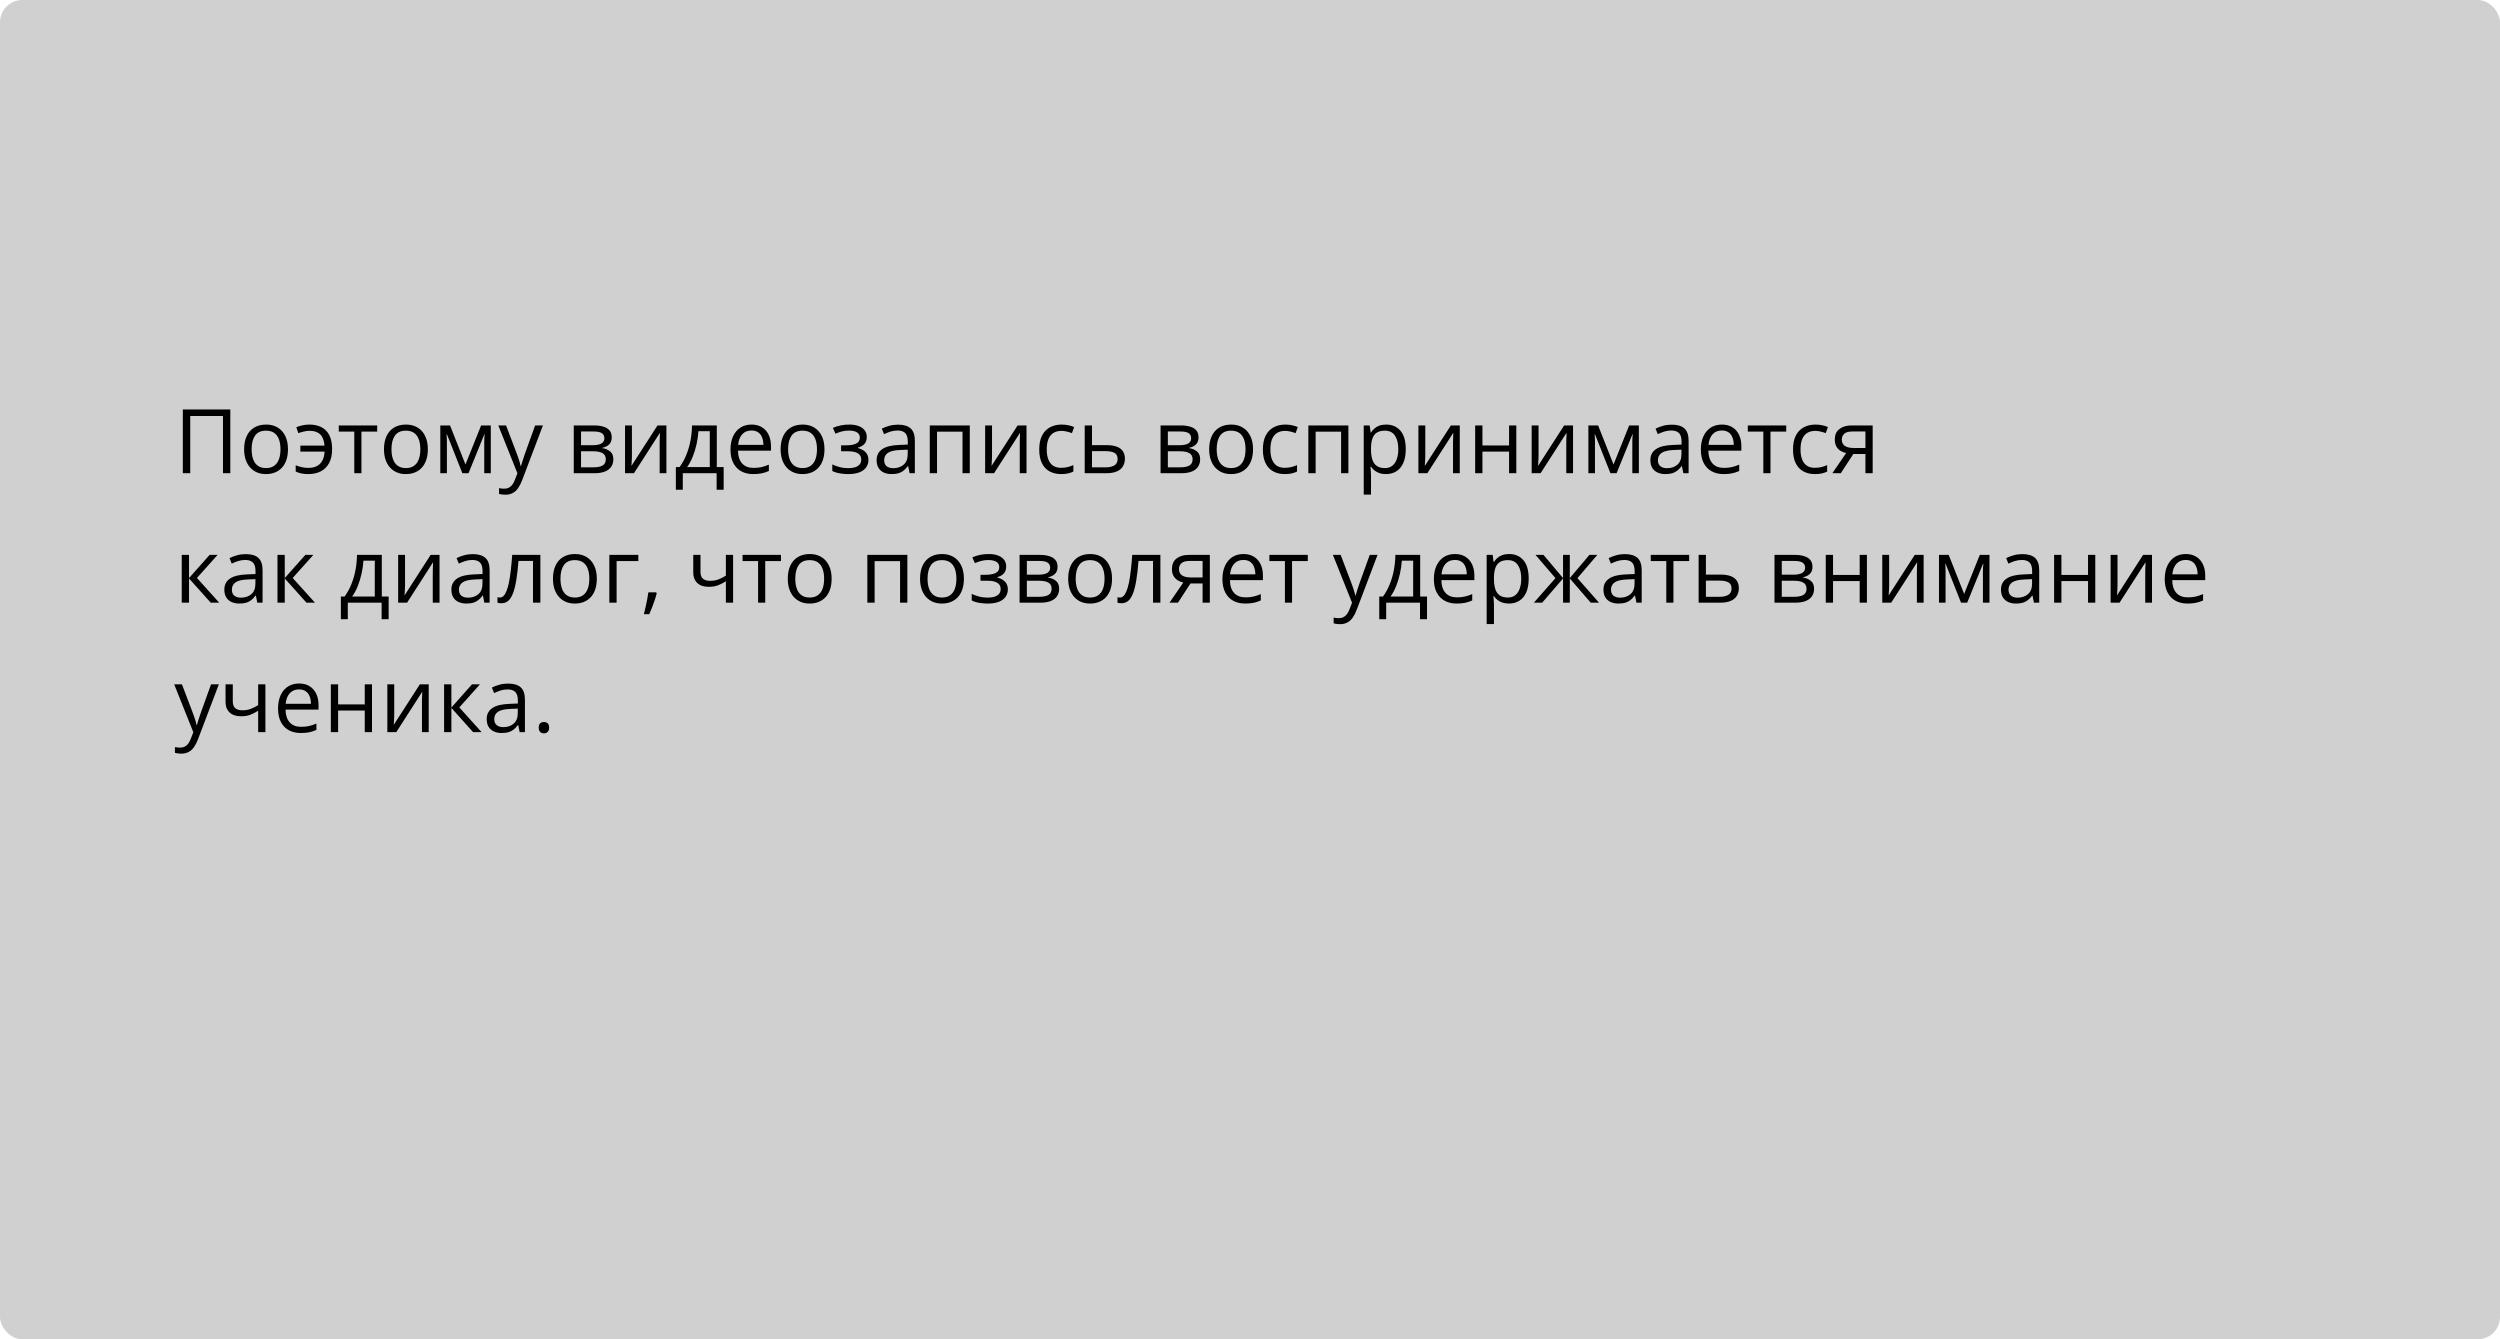 <?xml version="1.0" encoding="UTF-8"?> <svg xmlns="http://www.w3.org/2000/svg" width="560" height="300" viewBox="0 0 560 300" fill="none"><rect width="560" height="300" rx="5" fill="#D0D0D0"></rect><path d="M40.953 106V91.723H51.588V106H49.947V93.188H42.613V106H40.953ZM64.508 100.629C64.508 101.508 64.394 102.292 64.166 102.982C63.938 103.673 63.609 104.255 63.18 104.73C62.75 105.206 62.229 105.57 61.617 105.824C61.012 106.072 60.325 106.195 59.557 106.195C58.84 106.195 58.183 106.072 57.584 105.824C56.992 105.57 56.477 105.206 56.041 104.73C55.611 104.255 55.276 103.673 55.035 102.982C54.801 102.292 54.684 101.508 54.684 100.629C54.684 99.457 54.882 98.461 55.279 97.641C55.676 96.814 56.243 96.186 56.978 95.756C57.721 95.32 58.603 95.102 59.625 95.102C60.602 95.102 61.454 95.32 62.184 95.756C62.919 96.192 63.489 96.824 63.893 97.65C64.303 98.471 64.508 99.463 64.508 100.629ZM56.363 100.629C56.363 101.488 56.477 102.234 56.705 102.865C56.933 103.497 57.285 103.985 57.76 104.33C58.235 104.675 58.847 104.848 59.596 104.848C60.338 104.848 60.947 104.675 61.422 104.33C61.904 103.985 62.258 103.497 62.486 102.865C62.714 102.234 62.828 101.488 62.828 100.629C62.828 99.776 62.714 99.04 62.486 98.422C62.258 97.797 61.907 97.315 61.432 96.977C60.956 96.638 60.341 96.469 59.586 96.469C58.473 96.469 57.656 96.837 57.135 97.572C56.62 98.308 56.363 99.327 56.363 100.629ZM69.059 106.195C68.453 106.195 67.926 106.146 67.477 106.049C67.034 105.951 66.62 105.811 66.236 105.629V104.213C66.64 104.376 67.073 104.516 67.535 104.633C67.997 104.75 68.515 104.809 69.088 104.809C69.817 104.809 70.442 104.675 70.963 104.408C71.49 104.141 71.9 103.738 72.193 103.197C72.493 102.65 72.665 101.97 72.711 101.156H67.281V99.818H72.691C72.607 98.692 72.291 97.859 71.744 97.318C71.197 96.772 70.39 96.498 69.322 96.498C68.938 96.498 68.515 96.553 68.053 96.664C67.597 96.768 67.187 96.889 66.822 97.025L66.373 95.697C66.751 95.528 67.2 95.388 67.721 95.277C68.248 95.16 68.779 95.102 69.312 95.102C70.322 95.102 71.207 95.29 71.969 95.668C72.731 96.046 73.323 96.641 73.746 97.455C74.176 98.262 74.391 99.32 74.391 100.629C74.391 101.872 74.166 102.908 73.717 103.734C73.268 104.561 72.643 105.18 71.842 105.59C71.047 105.993 70.12 106.195 69.059 106.195ZM84.488 96.674H80.963V106H79.361V96.674H75.885V95.297H84.488V96.674ZM95.836 100.629C95.836 101.508 95.722 102.292 95.494 102.982C95.266 103.673 94.938 104.255 94.508 104.73C94.078 105.206 93.557 105.57 92.945 105.824C92.34 106.072 91.653 106.195 90.885 106.195C90.169 106.195 89.511 106.072 88.912 105.824C88.32 105.57 87.805 105.206 87.369 104.73C86.939 104.255 86.604 103.673 86.363 102.982C86.129 102.292 86.012 101.508 86.012 100.629C86.012 99.457 86.21 98.461 86.607 97.641C87.005 96.814 87.571 96.186 88.307 95.756C89.049 95.32 89.931 95.102 90.953 95.102C91.93 95.102 92.783 95.32 93.512 95.756C94.247 96.192 94.817 96.824 95.221 97.65C95.631 98.471 95.836 99.463 95.836 100.629ZM87.691 100.629C87.691 101.488 87.805 102.234 88.033 102.865C88.261 103.497 88.613 103.985 89.088 104.33C89.563 104.675 90.175 104.848 90.924 104.848C91.666 104.848 92.275 104.675 92.75 104.33C93.232 103.985 93.587 103.497 93.814 102.865C94.042 102.234 94.156 101.488 94.156 100.629C94.156 99.776 94.042 99.04 93.814 98.422C93.587 97.797 93.235 97.315 92.76 96.977C92.284 96.638 91.669 96.469 90.914 96.469C89.801 96.469 88.984 96.837 88.463 97.572C87.949 98.308 87.691 99.327 87.691 100.629ZM109.938 95.297V106H108.473V99.027C108.473 98.741 108.479 98.451 108.492 98.158C108.512 97.859 108.535 97.559 108.561 97.26H108.502L104.947 106H103.57L100.104 97.26H100.045C100.064 97.559 100.077 97.859 100.084 98.158C100.097 98.451 100.104 98.76 100.104 99.086V106H98.629V95.297H100.807L104.264 104.047L107.77 95.297H109.938ZM111.617 95.297H113.355L115.719 101.508C115.855 101.872 115.982 102.224 116.1 102.562C116.217 102.895 116.321 103.214 116.412 103.52C116.503 103.826 116.575 104.122 116.627 104.408H116.695C116.786 104.083 116.917 103.656 117.086 103.129C117.255 102.595 117.438 102.051 117.633 101.498L119.869 95.297H121.617L116.959 107.572C116.712 108.23 116.422 108.803 116.09 109.291C115.764 109.779 115.367 110.154 114.898 110.414C114.43 110.681 113.863 110.814 113.199 110.814C112.893 110.814 112.623 110.795 112.389 110.756C112.154 110.723 111.952 110.684 111.783 110.639V109.34C111.926 109.372 112.099 109.402 112.301 109.428C112.509 109.454 112.724 109.467 112.945 109.467C113.349 109.467 113.697 109.389 113.99 109.232C114.29 109.083 114.547 108.861 114.762 108.568C114.977 108.275 115.162 107.927 115.318 107.523L115.904 106.02L111.617 95.297ZM137.027 97.982C137.027 98.653 136.832 99.177 136.441 99.555C136.051 99.926 135.546 100.176 134.928 100.307V100.385C135.598 100.476 136.174 100.717 136.656 101.107C137.145 101.492 137.389 102.081 137.389 102.875C137.389 103.487 137.242 104.027 136.949 104.496C136.656 104.965 136.197 105.333 135.572 105.6C134.947 105.867 134.133 106 133.131 106H128.521V95.297H133.092C133.86 95.297 134.537 95.385 135.123 95.561C135.715 95.73 136.181 96.01 136.52 96.4C136.858 96.791 137.027 97.318 137.027 97.982ZM135.699 102.875C135.699 102.243 135.458 101.788 134.977 101.508C134.501 101.228 133.808 101.088 132.896 101.088H130.152V104.682H132.936C133.834 104.682 134.518 104.545 134.986 104.271C135.462 103.992 135.699 103.526 135.699 102.875ZM135.377 98.168C135.377 97.66 135.191 97.283 134.82 97.035C134.449 96.781 133.84 96.654 132.994 96.654H130.152V99.731H132.711C133.59 99.731 134.254 99.603 134.703 99.35C135.152 99.096 135.377 98.702 135.377 98.168ZM141.549 95.297V102.025C141.549 102.156 141.546 102.325 141.539 102.533C141.533 102.735 141.523 102.953 141.51 103.188C141.497 103.415 141.484 103.637 141.471 103.852C141.464 104.06 141.454 104.232 141.441 104.369L147.281 95.297H149.273V106H147.76V99.438C147.76 99.229 147.763 98.962 147.77 98.637C147.776 98.311 147.786 97.992 147.799 97.68C147.812 97.361 147.822 97.113 147.828 96.938L142.008 106H140.006V95.297H141.549ZM160.562 95.297V104.623H162.096V109.701H160.523V106H152.945V109.701H151.393V104.623H152.232C152.844 103.777 153.352 102.849 153.756 101.84C154.16 100.831 154.465 99.773 154.674 98.666C154.882 97.553 154.993 96.43 155.006 95.297H160.562ZM158.99 96.586H156.451C156.393 97.537 156.253 98.503 156.031 99.486C155.816 100.469 155.53 101.407 155.172 102.299C154.814 103.184 154.397 103.959 153.922 104.623H158.99V96.586ZM168.346 95.102C169.257 95.102 170.038 95.303 170.689 95.707C171.34 96.111 171.839 96.677 172.184 97.406C172.529 98.129 172.701 98.975 172.701 99.945V100.951H165.309C165.328 102.208 165.641 103.165 166.246 103.822C166.852 104.48 167.704 104.809 168.805 104.809C169.482 104.809 170.081 104.747 170.602 104.623C171.122 104.499 171.663 104.317 172.223 104.076V105.502C171.682 105.743 171.145 105.919 170.611 106.029C170.084 106.14 169.459 106.195 168.736 106.195C167.708 106.195 166.809 105.987 166.041 105.57C165.279 105.147 164.687 104.529 164.264 103.715C163.84 102.901 163.629 101.905 163.629 100.727C163.629 99.574 163.821 98.578 164.205 97.738C164.596 96.892 165.143 96.241 165.846 95.785C166.555 95.329 167.389 95.102 168.346 95.102ZM168.326 96.43C167.46 96.43 166.77 96.713 166.256 97.279C165.742 97.846 165.436 98.637 165.338 99.652H171.002C170.995 99.014 170.895 98.454 170.699 97.973C170.51 97.484 170.221 97.107 169.83 96.84C169.439 96.566 168.938 96.43 168.326 96.43ZM184.684 100.629C184.684 101.508 184.57 102.292 184.342 102.982C184.114 103.673 183.785 104.255 183.355 104.73C182.926 105.206 182.405 105.57 181.793 105.824C181.188 106.072 180.501 106.195 179.732 106.195C179.016 106.195 178.359 106.072 177.76 105.824C177.167 105.57 176.653 105.206 176.217 104.73C175.787 104.255 175.452 103.673 175.211 102.982C174.977 102.292 174.859 101.508 174.859 100.629C174.859 99.457 175.058 98.461 175.455 97.641C175.852 96.814 176.419 96.186 177.154 95.756C177.896 95.32 178.779 95.102 179.801 95.102C180.777 95.102 181.63 95.32 182.359 95.756C183.095 96.192 183.665 96.824 184.068 97.65C184.479 98.471 184.684 99.463 184.684 100.629ZM176.539 100.629C176.539 101.488 176.653 102.234 176.881 102.865C177.109 103.497 177.46 103.985 177.936 104.33C178.411 104.675 179.023 104.848 179.771 104.848C180.514 104.848 181.122 104.675 181.598 104.33C182.079 103.985 182.434 103.497 182.662 102.865C182.89 102.234 183.004 101.488 183.004 100.629C183.004 99.776 182.89 99.04 182.662 98.422C182.434 97.797 182.083 97.315 181.607 96.977C181.132 96.638 180.517 96.469 179.762 96.469C178.648 96.469 177.831 96.837 177.311 97.572C176.796 98.308 176.539 99.327 176.539 100.629ZM190.24 95.102C191.041 95.102 191.734 95.212 192.32 95.434C192.906 95.648 193.359 95.964 193.678 96.381C193.997 96.797 194.156 97.305 194.156 97.904C194.156 98.549 193.98 99.063 193.629 99.447C193.277 99.831 192.792 100.108 192.174 100.277V100.355C192.61 100.473 193.004 100.642 193.355 100.863C193.714 101.078 193.997 101.365 194.205 101.723C194.42 102.074 194.527 102.514 194.527 103.041C194.527 103.64 194.365 104.18 194.039 104.662C193.714 105.137 193.219 105.512 192.555 105.785C191.891 106.059 191.051 106.195 190.035 106.195C189.534 106.195 189.059 106.166 188.609 106.107C188.16 106.055 187.753 105.977 187.389 105.873C187.024 105.769 186.705 105.645 186.432 105.502V104.027C186.887 104.249 187.421 104.444 188.033 104.613C188.645 104.783 189.306 104.867 190.016 104.867C190.562 104.867 191.054 104.805 191.49 104.682C191.926 104.551 192.271 104.346 192.525 104.066C192.786 103.78 192.916 103.406 192.916 102.943C192.916 102.52 192.802 102.172 192.574 101.898C192.346 101.618 192.005 101.413 191.549 101.283C191.1 101.146 190.53 101.078 189.84 101.078H188.404V99.75H189.586C190.504 99.75 191.236 99.62 191.783 99.359C192.33 99.099 192.604 98.659 192.604 98.041C192.604 97.507 192.392 97.11 191.969 96.85C191.546 96.583 190.94 96.449 190.152 96.449C189.566 96.449 189.049 96.511 188.6 96.635C188.15 96.752 187.665 96.921 187.145 97.143L186.568 95.844C187.128 95.596 187.714 95.411 188.326 95.287C188.938 95.163 189.576 95.102 190.24 95.102ZM201.158 95.121C202.434 95.121 203.382 95.408 204 95.981C204.618 96.553 204.928 97.468 204.928 98.725V106H203.746L203.434 104.418H203.355C203.056 104.809 202.743 105.137 202.418 105.404C202.092 105.665 201.715 105.863 201.285 106C200.862 106.13 200.341 106.195 199.723 106.195C199.072 106.195 198.492 106.081 197.984 105.854C197.483 105.626 197.086 105.281 196.793 104.818C196.507 104.356 196.363 103.77 196.363 103.061C196.363 101.993 196.786 101.173 197.633 100.6C198.479 100.027 199.768 99.714 201.5 99.662L203.346 99.584V98.93C203.346 98.005 203.147 97.357 202.75 96.986C202.353 96.615 201.793 96.43 201.07 96.43C200.51 96.43 199.977 96.511 199.469 96.674C198.961 96.837 198.479 97.029 198.023 97.25L197.525 96.019C198.007 95.772 198.561 95.561 199.186 95.385C199.811 95.209 200.468 95.121 201.158 95.121ZM203.326 100.727L201.695 100.795C200.361 100.847 199.42 101.065 198.873 101.449C198.326 101.833 198.053 102.377 198.053 103.08C198.053 103.692 198.238 104.145 198.609 104.438C198.98 104.73 199.472 104.877 200.084 104.877C201.035 104.877 201.812 104.613 202.418 104.086C203.023 103.559 203.326 102.768 203.326 101.713V100.727ZM217.232 95.297V106H215.602V96.693H209.898V106H208.268V95.297H217.232ZM222.213 95.297V102.025C222.213 102.156 222.21 102.325 222.203 102.533C222.197 102.735 222.187 102.953 222.174 103.188C222.161 103.415 222.148 103.637 222.135 103.852C222.128 104.06 222.118 104.232 222.105 104.369L227.945 95.297H229.938V106H228.424V99.438C228.424 99.229 228.427 98.962 228.434 98.637C228.44 98.311 228.45 97.992 228.463 97.68C228.476 97.361 228.486 97.113 228.492 96.938L222.672 106H220.67V95.297H222.213ZM237.672 106.195C236.708 106.195 235.859 105.997 235.123 105.6C234.387 105.202 233.814 104.597 233.404 103.783C232.994 102.969 232.789 101.944 232.789 100.707C232.789 99.412 233.004 98.353 233.434 97.533C233.87 96.706 234.469 96.094 235.23 95.697C235.992 95.3 236.858 95.102 237.828 95.102C238.362 95.102 238.876 95.157 239.371 95.268C239.872 95.372 240.283 95.505 240.602 95.668L240.113 97.025C239.788 96.895 239.41 96.778 238.98 96.674C238.557 96.57 238.16 96.518 237.789 96.518C237.047 96.518 236.428 96.677 235.934 96.996C235.445 97.315 235.077 97.784 234.83 98.402C234.589 99.021 234.469 99.783 234.469 100.688C234.469 101.553 234.586 102.292 234.82 102.904C235.061 103.516 235.416 103.985 235.885 104.311C236.36 104.63 236.952 104.789 237.662 104.789C238.229 104.789 238.74 104.73 239.195 104.613C239.651 104.49 240.064 104.346 240.436 104.184V105.629C240.077 105.811 239.677 105.951 239.234 106.049C238.798 106.146 238.277 106.195 237.672 106.195ZM244.605 99.711H247.887C248.798 99.711 249.557 99.825 250.162 100.053C250.768 100.281 251.22 100.619 251.52 101.068C251.826 101.518 251.979 102.074 251.979 102.738C251.979 103.402 251.829 103.979 251.529 104.467C251.236 104.955 250.781 105.333 250.162 105.6C249.55 105.867 248.759 106 247.789 106H242.975V95.297H244.605V99.711ZM250.348 102.816C250.348 102.159 250.113 101.703 249.645 101.449C249.182 101.189 248.535 101.059 247.701 101.059H244.605V104.682H247.711C248.492 104.682 249.127 104.538 249.615 104.252C250.104 103.959 250.348 103.48 250.348 102.816ZM268.473 97.982C268.473 98.653 268.277 99.177 267.887 99.555C267.496 99.926 266.992 100.176 266.373 100.307V100.385C267.044 100.476 267.62 100.717 268.102 101.107C268.59 101.492 268.834 102.081 268.834 102.875C268.834 103.487 268.688 104.027 268.395 104.496C268.102 104.965 267.643 105.333 267.018 105.6C266.393 105.867 265.579 106 264.576 106H259.967V95.297H264.537C265.305 95.297 265.982 95.385 266.568 95.561C267.161 95.73 267.626 96.01 267.965 96.4C268.303 96.791 268.473 97.318 268.473 97.982ZM267.145 102.875C267.145 102.243 266.904 101.788 266.422 101.508C265.947 101.228 265.253 101.088 264.342 101.088H261.598V104.682H264.381C265.279 104.682 265.963 104.545 266.432 104.271C266.907 103.992 267.145 103.526 267.145 102.875ZM266.822 98.168C266.822 97.66 266.637 97.283 266.266 97.035C265.895 96.781 265.286 96.654 264.439 96.654H261.598V99.731H264.156C265.035 99.731 265.699 99.603 266.148 99.35C266.598 99.096 266.822 98.702 266.822 98.168ZM280.68 100.629C280.68 101.508 280.566 102.292 280.338 102.982C280.11 103.673 279.781 104.255 279.352 104.73C278.922 105.206 278.401 105.57 277.789 105.824C277.184 106.072 276.497 106.195 275.729 106.195C275.012 106.195 274.355 106.072 273.756 105.824C273.163 105.57 272.649 105.206 272.213 104.73C271.783 104.255 271.448 103.673 271.207 102.982C270.973 102.292 270.855 101.508 270.855 100.629C270.855 99.457 271.054 98.461 271.451 97.641C271.848 96.814 272.415 96.186 273.15 95.756C273.893 95.32 274.775 95.102 275.797 95.102C276.773 95.102 277.626 95.32 278.355 95.756C279.091 96.192 279.661 96.824 280.064 97.65C280.475 98.471 280.68 99.463 280.68 100.629ZM272.535 100.629C272.535 101.488 272.649 102.234 272.877 102.865C273.105 103.497 273.456 103.985 273.932 104.33C274.407 104.675 275.019 104.848 275.768 104.848C276.51 104.848 277.118 104.675 277.594 104.33C278.076 103.985 278.43 103.497 278.658 102.865C278.886 102.234 279 101.488 279 100.629C279 99.776 278.886 99.04 278.658 98.422C278.43 97.797 278.079 97.315 277.604 96.977C277.128 96.638 276.513 96.469 275.758 96.469C274.645 96.469 273.827 96.837 273.307 97.572C272.792 98.308 272.535 99.327 272.535 100.629ZM287.77 106.195C286.806 106.195 285.956 105.997 285.221 105.6C284.485 105.202 283.912 104.597 283.502 103.783C283.092 102.969 282.887 101.944 282.887 100.707C282.887 99.412 283.102 98.353 283.531 97.533C283.967 96.706 284.566 96.094 285.328 95.697C286.09 95.3 286.956 95.102 287.926 95.102C288.46 95.102 288.974 95.157 289.469 95.268C289.97 95.372 290.38 95.505 290.699 95.668L290.211 97.025C289.885 96.895 289.508 96.778 289.078 96.674C288.655 96.57 288.258 96.518 287.887 96.518C287.145 96.518 286.526 96.677 286.031 96.996C285.543 97.315 285.175 97.784 284.928 98.402C284.687 99.021 284.566 99.783 284.566 100.688C284.566 101.553 284.684 102.292 284.918 102.904C285.159 103.516 285.514 103.985 285.982 104.311C286.458 104.63 287.05 104.789 287.76 104.789C288.326 104.789 288.837 104.73 289.293 104.613C289.749 104.49 290.162 104.346 290.533 104.184V105.629C290.175 105.811 289.775 105.951 289.332 106.049C288.896 106.146 288.375 106.195 287.77 106.195ZM302.037 95.297V106H300.406V96.693H294.703V106H293.072V95.297H302.037ZM310.504 95.102C311.839 95.102 312.903 95.561 313.697 96.478C314.492 97.397 314.889 98.777 314.889 100.619C314.889 101.837 314.706 102.859 314.342 103.686C313.977 104.512 313.463 105.137 312.799 105.561C312.141 105.984 311.363 106.195 310.465 106.195C309.898 106.195 309.4 106.12 308.971 105.971C308.541 105.821 308.173 105.619 307.867 105.365C307.561 105.111 307.307 104.835 307.105 104.535H306.988C307.008 104.789 307.031 105.095 307.057 105.453C307.089 105.811 307.105 106.124 307.105 106.391V110.785H305.475V95.297H306.812L307.027 96.879H307.105C307.314 96.553 307.568 96.257 307.867 95.99C308.167 95.717 308.531 95.502 308.961 95.346C309.397 95.183 309.911 95.102 310.504 95.102ZM310.221 96.469C309.479 96.469 308.88 96.612 308.424 96.898C307.975 97.185 307.646 97.615 307.438 98.188C307.229 98.754 307.118 99.467 307.105 100.326V100.639C307.105 101.544 307.203 102.309 307.398 102.934C307.6 103.559 307.929 104.034 308.385 104.359C308.847 104.685 309.465 104.848 310.24 104.848C310.904 104.848 311.458 104.669 311.9 104.311C312.343 103.952 312.672 103.454 312.887 102.816C313.108 102.172 313.219 101.433 313.219 100.6C313.219 99.337 312.971 98.334 312.477 97.592C311.988 96.843 311.236 96.469 310.221 96.469ZM319.264 95.297V102.025C319.264 102.156 319.26 102.325 319.254 102.533C319.247 102.735 319.238 102.953 319.225 103.188C319.212 103.415 319.199 103.637 319.186 103.852C319.179 104.06 319.169 104.232 319.156 104.369L324.996 95.297H326.988V106H325.475V99.438C325.475 99.229 325.478 98.962 325.484 98.637C325.491 98.311 325.501 97.992 325.514 97.68C325.527 97.361 325.536 97.113 325.543 96.938L319.723 106H317.721V95.297H319.264ZM332.066 95.297V99.789H338.033V95.297H339.654V106H338.033V101.166H332.066V106H330.436V95.297H332.066ZM344.635 95.297V102.025C344.635 102.156 344.632 102.325 344.625 102.533C344.618 102.735 344.609 102.953 344.596 103.188C344.583 103.415 344.57 103.637 344.557 103.852C344.55 104.06 344.54 104.232 344.527 104.369L350.367 95.297H352.359V106H350.846V99.438C350.846 99.229 350.849 98.962 350.855 98.637C350.862 98.311 350.872 97.992 350.885 97.68C350.898 97.361 350.908 97.113 350.914 96.938L345.094 106H343.092V95.297H344.635ZM367.105 95.297V106H365.641V99.027C365.641 98.741 365.647 98.451 365.66 98.158C365.68 97.859 365.702 97.559 365.729 97.26H365.67L362.115 106H360.738L357.271 97.26H357.213C357.232 97.559 357.245 97.859 357.252 98.158C357.265 98.451 357.271 98.76 357.271 99.086V106H355.797V95.297H357.975L361.432 104.047L364.938 95.297H367.105ZM374.479 95.121C375.755 95.121 376.702 95.408 377.32 95.981C377.939 96.553 378.248 97.468 378.248 98.725V106H377.066L376.754 104.418H376.676C376.376 104.809 376.064 105.137 375.738 105.404C375.413 105.665 375.035 105.863 374.605 106C374.182 106.13 373.661 106.195 373.043 106.195C372.392 106.195 371.812 106.081 371.305 105.854C370.803 105.626 370.406 105.281 370.113 104.818C369.827 104.356 369.684 103.77 369.684 103.061C369.684 101.993 370.107 101.173 370.953 100.6C371.799 100.027 373.089 99.714 374.82 99.662L376.666 99.584V98.93C376.666 98.005 376.467 97.357 376.07 96.986C375.673 96.615 375.113 96.43 374.391 96.43C373.831 96.43 373.297 96.511 372.789 96.674C372.281 96.837 371.799 97.029 371.344 97.25L370.846 96.019C371.327 95.772 371.881 95.561 372.506 95.385C373.131 95.209 373.788 95.121 374.479 95.121ZM376.646 100.727L375.016 100.795C373.681 100.847 372.74 101.065 372.193 101.449C371.646 101.833 371.373 102.377 371.373 103.08C371.373 103.692 371.559 104.145 371.93 104.438C372.301 104.73 372.792 104.877 373.404 104.877C374.355 104.877 375.133 104.613 375.738 104.086C376.344 103.559 376.646 102.768 376.646 101.713V100.727ZM385.709 95.102C386.62 95.102 387.402 95.303 388.053 95.707C388.704 96.111 389.202 96.677 389.547 97.406C389.892 98.129 390.064 98.975 390.064 99.945V100.951H382.672C382.691 102.208 383.004 103.165 383.609 103.822C384.215 104.48 385.068 104.809 386.168 104.809C386.845 104.809 387.444 104.747 387.965 104.623C388.486 104.499 389.026 104.317 389.586 104.076V105.502C389.046 105.743 388.508 105.919 387.975 106.029C387.447 106.14 386.822 106.195 386.1 106.195C385.071 106.195 384.173 105.987 383.404 105.57C382.643 105.147 382.05 104.529 381.627 103.715C381.204 102.901 380.992 101.905 380.992 100.727C380.992 99.574 381.184 98.578 381.568 97.738C381.959 96.892 382.506 96.241 383.209 95.785C383.919 95.329 384.752 95.102 385.709 95.102ZM385.689 96.43C384.824 96.43 384.133 96.713 383.619 97.279C383.105 97.846 382.799 98.637 382.701 99.652H388.365C388.359 99.014 388.258 98.454 388.062 97.973C387.874 97.484 387.584 97.107 387.193 96.84C386.803 96.566 386.301 96.43 385.689 96.43ZM400.113 96.674H396.588V106H394.986V96.674H391.51V95.297H400.113V96.674ZM406.52 106.195C405.556 106.195 404.706 105.997 403.971 105.6C403.235 105.202 402.662 104.597 402.252 103.783C401.842 102.969 401.637 101.944 401.637 100.707C401.637 99.412 401.852 98.353 402.281 97.533C402.717 96.706 403.316 96.094 404.078 95.697C404.84 95.3 405.706 95.102 406.676 95.102C407.21 95.102 407.724 95.157 408.219 95.268C408.72 95.372 409.13 95.505 409.449 95.668L408.961 97.025C408.635 96.895 408.258 96.778 407.828 96.674C407.405 96.57 407.008 96.518 406.637 96.518C405.895 96.518 405.276 96.677 404.781 96.996C404.293 97.315 403.925 97.784 403.678 98.402C403.437 99.021 403.316 99.783 403.316 100.688C403.316 101.553 403.434 102.292 403.668 102.904C403.909 103.516 404.264 103.985 404.732 104.311C405.208 104.63 405.8 104.789 406.51 104.789C407.076 104.789 407.587 104.73 408.043 104.613C408.499 104.49 408.912 104.346 409.283 104.184V105.629C408.925 105.811 408.525 105.951 408.082 106.049C407.646 106.146 407.125 106.195 406.52 106.195ZM412.34 106H410.445L413.531 101.488C413.082 101.391 412.665 101.225 412.281 100.99C411.897 100.749 411.585 100.421 411.344 100.004C411.109 99.587 410.992 99.07 410.992 98.451C410.992 97.422 411.334 96.641 412.018 96.107C412.708 95.567 413.616 95.297 414.742 95.297H419.479V106H417.857V101.703H415.143L412.34 106ZM412.564 98.461C412.564 99.099 412.792 99.574 413.248 99.887C413.704 100.193 414.355 100.346 415.201 100.346H417.857V96.654H414.918C414.085 96.654 413.482 96.824 413.111 97.162C412.747 97.494 412.564 97.927 412.564 98.461ZM46.949 124.297H48.736L44.117 129.463L49.107 135H47.203L42.34 129.57V135H40.709V124.297H42.34V129.492L46.949 124.297ZM55.045 124.121C56.321 124.121 57.268 124.408 57.887 124.98C58.505 125.553 58.815 126.468 58.815 127.725V135H57.633L57.32 133.418H57.242C56.943 133.809 56.63 134.137 56.305 134.404C55.979 134.665 55.602 134.863 55.172 135C54.749 135.13 54.228 135.195 53.609 135.195C52.958 135.195 52.379 135.081 51.871 134.854C51.37 134.626 50.973 134.281 50.68 133.818C50.393 133.356 50.25 132.77 50.25 132.061C50.25 130.993 50.673 130.173 51.52 129.6C52.366 129.027 53.655 128.714 55.387 128.662L57.232 128.584V127.93C57.232 127.005 57.034 126.357 56.637 125.986C56.24 125.615 55.68 125.43 54.957 125.43C54.397 125.43 53.863 125.511 53.355 125.674C52.848 125.837 52.366 126.029 51.91 126.25L51.412 125.02C51.894 124.772 52.447 124.561 53.072 124.385C53.697 124.209 54.355 124.121 55.045 124.121ZM57.213 129.727L55.582 129.795C54.247 129.847 53.307 130.065 52.76 130.449C52.213 130.833 51.94 131.377 51.94 132.08C51.94 132.692 52.125 133.145 52.496 133.438C52.867 133.73 53.359 133.877 53.971 133.877C54.921 133.877 55.699 133.613 56.305 133.086C56.91 132.559 57.213 131.768 57.213 130.713V129.727ZM68.394 124.297H70.182L65.562 129.463L70.553 135H68.648L63.785 129.57V135H62.154V124.297H63.785V129.492L68.394 124.297ZM85.523 124.297V133.623H87.057V138.701H85.484V135H77.906V138.701H76.353V133.623H77.193C77.805 132.777 78.313 131.849 78.717 130.84C79.12 129.831 79.426 128.773 79.635 127.666C79.843 126.553 79.954 125.43 79.967 124.297H85.523ZM83.951 125.586H81.412C81.353 126.536 81.213 127.503 80.992 128.486C80.777 129.469 80.491 130.407 80.133 131.299C79.775 132.184 79.358 132.959 78.883 133.623H83.951V125.586ZM90.728 124.297V131.025C90.728 131.156 90.725 131.325 90.719 131.533C90.712 131.735 90.703 131.953 90.689 132.188C90.676 132.415 90.663 132.637 90.65 132.852C90.644 133.06 90.634 133.232 90.621 133.369L96.461 124.297H98.453V135H96.939V128.438C96.939 128.229 96.943 127.962 96.949 127.637C96.956 127.311 96.966 126.992 96.978 126.68C96.992 126.361 97.001 126.113 97.008 125.938L91.188 135H89.186V124.297H90.728ZM105.904 124.121C107.18 124.121 108.128 124.408 108.746 124.98C109.365 125.553 109.674 126.468 109.674 127.725V135H108.492L108.18 133.418H108.102C107.802 133.809 107.49 134.137 107.164 134.404C106.839 134.665 106.461 134.863 106.031 135C105.608 135.13 105.087 135.195 104.469 135.195C103.818 135.195 103.238 135.081 102.73 134.854C102.229 134.626 101.832 134.281 101.539 133.818C101.253 133.356 101.109 132.77 101.109 132.061C101.109 130.993 101.533 130.173 102.379 129.6C103.225 129.027 104.514 128.714 106.246 128.662L108.092 128.584V127.93C108.092 127.005 107.893 126.357 107.496 125.986C107.099 125.615 106.539 125.43 105.816 125.43C105.257 125.43 104.723 125.511 104.215 125.674C103.707 125.837 103.225 126.029 102.77 126.25L102.271 125.02C102.753 124.772 103.307 124.561 103.932 124.385C104.557 124.209 105.214 124.121 105.904 124.121ZM108.072 129.727L106.441 129.795C105.107 129.847 104.166 130.065 103.619 130.449C103.072 130.833 102.799 131.377 102.799 132.08C102.799 132.692 102.984 133.145 103.355 133.438C103.727 133.73 104.218 133.877 104.83 133.877C105.781 133.877 106.559 133.613 107.164 133.086C107.77 132.559 108.072 131.768 108.072 130.713V129.727ZM121.041 135H119.391V125.654H116.139C116.008 127.34 115.842 128.786 115.641 129.99C115.445 131.188 115.198 132.168 114.898 132.93C114.605 133.685 114.247 134.242 113.824 134.6C113.408 134.951 112.91 135.127 112.33 135.127C112.154 135.127 111.988 135.117 111.832 135.098C111.676 135.078 111.542 135.046 111.432 135V133.77C111.516 133.796 111.604 133.815 111.695 133.828C111.793 133.841 111.894 133.848 111.998 133.848C112.291 133.848 112.558 133.727 112.799 133.486C113.046 133.239 113.268 132.868 113.463 132.373C113.665 131.878 113.844 131.253 114 130.498C114.156 129.736 114.293 128.841 114.41 127.812C114.534 126.777 114.641 125.605 114.732 124.297H121.041V135ZM133.688 129.629C133.688 130.508 133.574 131.292 133.346 131.982C133.118 132.673 132.789 133.255 132.359 133.73C131.93 134.206 131.409 134.57 130.797 134.824C130.191 135.072 129.505 135.195 128.736 135.195C128.02 135.195 127.363 135.072 126.764 134.824C126.171 134.57 125.657 134.206 125.221 133.73C124.791 133.255 124.456 132.673 124.215 131.982C123.98 131.292 123.863 130.508 123.863 129.629C123.863 128.457 124.062 127.461 124.459 126.641C124.856 125.814 125.423 125.186 126.158 124.756C126.9 124.32 127.783 124.102 128.805 124.102C129.781 124.102 130.634 124.32 131.363 124.756C132.099 125.192 132.669 125.824 133.072 126.65C133.482 127.471 133.688 128.464 133.688 129.629ZM125.543 129.629C125.543 130.488 125.657 131.234 125.885 131.865C126.113 132.497 126.464 132.985 126.939 133.33C127.415 133.675 128.027 133.848 128.775 133.848C129.518 133.848 130.126 133.675 130.602 133.33C131.083 132.985 131.438 132.497 131.666 131.865C131.894 131.234 132.008 130.488 132.008 129.629C132.008 128.776 131.894 128.04 131.666 127.422C131.438 126.797 131.087 126.315 130.611 125.977C130.136 125.638 129.521 125.469 128.766 125.469C127.652 125.469 126.835 125.837 126.314 126.572C125.8 127.308 125.543 128.327 125.543 129.629ZM142.984 124.297V125.674H138.121V135H136.49V124.297H142.984ZM146.979 132.676L147.105 132.9C146.988 133.376 146.839 133.883 146.656 134.424C146.48 134.964 146.285 135.505 146.07 136.045C145.862 136.592 145.65 137.103 145.436 137.578H144.225C144.361 137.057 144.495 136.507 144.625 135.928C144.755 135.355 144.872 134.788 144.977 134.229C145.087 133.662 145.175 133.145 145.24 132.676H146.979ZM156.91 124.297V128.145C156.91 128.815 157.092 129.31 157.457 129.629C157.828 129.948 158.365 130.107 159.068 130.107C159.745 130.107 160.361 130.003 160.914 129.795C161.467 129.587 162.027 129.303 162.594 128.945V124.297H164.215V135H162.594V130.205C161.995 130.589 161.406 130.892 160.826 131.113C160.247 131.335 159.553 131.445 158.746 131.445C157.646 131.445 156.793 131.159 156.188 130.586C155.589 130.013 155.289 129.238 155.289 128.262V124.297H156.91ZM174.938 125.674H171.412V135H169.811V125.674H166.334V124.297H174.938V125.674ZM186.285 129.629C186.285 130.508 186.171 131.292 185.943 131.982C185.715 132.673 185.387 133.255 184.957 133.73C184.527 134.206 184.007 134.57 183.395 134.824C182.789 135.072 182.102 135.195 181.334 135.195C180.618 135.195 179.96 135.072 179.361 134.824C178.769 134.57 178.255 134.206 177.818 133.73C177.389 133.255 177.053 132.673 176.812 131.982C176.578 131.292 176.461 130.508 176.461 129.629C176.461 128.457 176.66 127.461 177.057 126.641C177.454 125.814 178.02 125.186 178.756 124.756C179.498 124.32 180.38 124.102 181.402 124.102C182.379 124.102 183.232 124.32 183.961 124.756C184.697 125.192 185.266 125.824 185.67 126.65C186.08 127.471 186.285 128.464 186.285 129.629ZM178.141 129.629C178.141 130.488 178.255 131.234 178.482 131.865C178.71 132.497 179.062 132.985 179.537 133.33C180.012 133.675 180.624 133.848 181.373 133.848C182.115 133.848 182.724 133.675 183.199 133.33C183.681 132.985 184.036 132.497 184.264 131.865C184.492 131.234 184.605 130.488 184.605 129.629C184.605 128.776 184.492 128.04 184.264 127.422C184.036 126.797 183.684 126.315 183.209 125.977C182.734 125.638 182.118 125.469 181.363 125.469C180.25 125.469 179.433 125.837 178.912 126.572C178.398 127.308 178.141 128.327 178.141 129.629ZM203.248 124.297V135H201.617V125.693H195.914V135H194.283V124.297H203.248ZM215.914 129.629C215.914 130.508 215.8 131.292 215.572 131.982C215.344 132.673 215.016 133.255 214.586 133.73C214.156 134.206 213.635 134.57 213.023 134.824C212.418 135.072 211.731 135.195 210.963 135.195C210.247 135.195 209.589 135.072 208.99 134.824C208.398 134.57 207.883 134.206 207.447 133.73C207.018 133.255 206.682 132.673 206.441 131.982C206.207 131.292 206.09 130.508 206.09 129.629C206.09 128.457 206.288 127.461 206.686 126.641C207.083 125.814 207.649 125.186 208.385 124.756C209.127 124.32 210.009 124.102 211.031 124.102C212.008 124.102 212.861 124.32 213.59 124.756C214.326 125.192 214.895 125.824 215.299 126.65C215.709 127.471 215.914 128.464 215.914 129.629ZM207.77 129.629C207.77 130.488 207.883 131.234 208.111 131.865C208.339 132.497 208.691 132.985 209.166 133.33C209.641 133.675 210.253 133.848 211.002 133.848C211.744 133.848 212.353 133.675 212.828 133.33C213.31 132.985 213.665 132.497 213.893 131.865C214.12 131.234 214.234 130.488 214.234 129.629C214.234 128.776 214.12 128.04 213.893 127.422C213.665 126.797 213.313 126.315 212.838 125.977C212.363 125.638 211.747 125.469 210.992 125.469C209.879 125.469 209.062 125.837 208.541 126.572C208.027 127.308 207.77 128.327 207.77 129.629ZM221.471 124.102C222.271 124.102 222.965 124.212 223.551 124.434C224.137 124.648 224.589 124.964 224.908 125.381C225.227 125.798 225.387 126.305 225.387 126.904C225.387 127.549 225.211 128.063 224.859 128.447C224.508 128.831 224.023 129.108 223.404 129.277V129.355C223.84 129.473 224.234 129.642 224.586 129.863C224.944 130.078 225.227 130.365 225.436 130.723C225.65 131.074 225.758 131.514 225.758 132.041C225.758 132.64 225.595 133.18 225.27 133.662C224.944 134.137 224.449 134.512 223.785 134.785C223.121 135.059 222.281 135.195 221.266 135.195C220.764 135.195 220.289 135.166 219.84 135.107C219.391 135.055 218.984 134.977 218.619 134.873C218.255 134.769 217.936 134.645 217.662 134.502V133.027C218.118 133.249 218.652 133.444 219.264 133.613C219.876 133.783 220.536 133.867 221.246 133.867C221.793 133.867 222.285 133.805 222.721 133.682C223.157 133.551 223.502 133.346 223.756 133.066C224.016 132.78 224.146 132.406 224.146 131.943C224.146 131.52 224.033 131.172 223.805 130.898C223.577 130.618 223.235 130.413 222.779 130.283C222.33 130.146 221.76 130.078 221.07 130.078H219.635V128.75H220.816C221.734 128.75 222.467 128.62 223.014 128.359C223.561 128.099 223.834 127.66 223.834 127.041C223.834 126.507 223.622 126.11 223.199 125.85C222.776 125.583 222.171 125.449 221.383 125.449C220.797 125.449 220.279 125.511 219.83 125.635C219.381 125.752 218.896 125.921 218.375 126.143L217.799 124.844C218.359 124.596 218.945 124.411 219.557 124.287C220.169 124.163 220.807 124.102 221.471 124.102ZM236.891 126.982C236.891 127.653 236.695 128.177 236.305 128.555C235.914 128.926 235.41 129.176 234.791 129.307V129.385C235.462 129.476 236.038 129.717 236.52 130.107C237.008 130.492 237.252 131.081 237.252 131.875C237.252 132.487 237.105 133.027 236.812 133.496C236.52 133.965 236.061 134.333 235.436 134.6C234.811 134.867 233.997 135 232.994 135H228.385V124.297H232.955C233.723 124.297 234.4 124.385 234.986 124.561C235.579 124.73 236.044 125.01 236.383 125.4C236.721 125.791 236.891 126.318 236.891 126.982ZM235.562 131.875C235.562 131.243 235.322 130.788 234.84 130.508C234.365 130.228 233.671 130.088 232.76 130.088H230.016V133.682H232.799C233.697 133.682 234.381 133.545 234.85 133.271C235.325 132.992 235.562 132.526 235.562 131.875ZM235.24 127.168C235.24 126.66 235.055 126.283 234.684 126.035C234.312 125.781 233.704 125.654 232.857 125.654H230.016V128.73H232.574C233.453 128.73 234.117 128.604 234.566 128.35C235.016 128.096 235.24 127.702 235.24 127.168ZM249.098 129.629C249.098 130.508 248.984 131.292 248.756 131.982C248.528 132.673 248.199 133.255 247.77 133.73C247.34 134.206 246.819 134.57 246.207 134.824C245.602 135.072 244.915 135.195 244.146 135.195C243.43 135.195 242.773 135.072 242.174 134.824C241.581 134.57 241.067 134.206 240.631 133.73C240.201 133.255 239.866 132.673 239.625 131.982C239.391 131.292 239.273 130.508 239.273 129.629C239.273 128.457 239.472 127.461 239.869 126.641C240.266 125.814 240.833 125.186 241.568 124.756C242.311 124.32 243.193 124.102 244.215 124.102C245.191 124.102 246.044 124.32 246.773 124.756C247.509 125.192 248.079 125.824 248.482 126.65C248.893 127.471 249.098 128.464 249.098 129.629ZM240.953 129.629C240.953 130.488 241.067 131.234 241.295 131.865C241.523 132.497 241.874 132.985 242.35 133.33C242.825 133.675 243.437 133.848 244.186 133.848C244.928 133.848 245.536 133.675 246.012 133.33C246.493 132.985 246.848 132.497 247.076 131.865C247.304 131.234 247.418 130.488 247.418 129.629C247.418 128.776 247.304 128.04 247.076 127.422C246.848 126.797 246.497 126.315 246.021 125.977C245.546 125.638 244.931 125.469 244.176 125.469C243.062 125.469 242.245 125.837 241.725 126.572C241.21 127.308 240.953 128.327 240.953 129.629ZM259.928 135H258.277V125.654H255.025C254.895 127.34 254.729 128.786 254.527 129.99C254.332 131.188 254.085 132.168 253.785 132.93C253.492 133.685 253.134 134.242 252.711 134.6C252.294 134.951 251.796 135.127 251.217 135.127C251.041 135.127 250.875 135.117 250.719 135.098C250.562 135.078 250.429 135.046 250.318 135V133.77C250.403 133.796 250.491 133.815 250.582 133.828C250.68 133.841 250.781 133.848 250.885 133.848C251.178 133.848 251.445 133.727 251.686 133.486C251.933 133.239 252.154 132.868 252.35 132.373C252.551 131.878 252.73 131.253 252.887 130.498C253.043 129.736 253.18 128.841 253.297 127.812C253.421 126.777 253.528 125.605 253.619 124.297H259.928V135ZM263.863 135H261.969L265.055 130.488C264.605 130.391 264.189 130.225 263.805 129.99C263.421 129.749 263.108 129.421 262.867 129.004C262.633 128.587 262.516 128.07 262.516 127.451C262.516 126.423 262.857 125.641 263.541 125.107C264.231 124.567 265.139 124.297 266.266 124.297H271.002V135H269.381V130.703H266.666L263.863 135ZM264.088 127.461C264.088 128.099 264.316 128.574 264.771 128.887C265.227 129.193 265.878 129.346 266.725 129.346H269.381V125.654H266.441C265.608 125.654 265.006 125.824 264.635 126.162C264.27 126.494 264.088 126.927 264.088 127.461ZM278.541 124.102C279.452 124.102 280.234 124.303 280.885 124.707C281.536 125.111 282.034 125.677 282.379 126.406C282.724 127.129 282.896 127.975 282.896 128.945V129.951H275.504C275.523 131.208 275.836 132.165 276.441 132.822C277.047 133.48 277.9 133.809 279 133.809C279.677 133.809 280.276 133.747 280.797 133.623C281.318 133.499 281.858 133.317 282.418 133.076V134.502C281.878 134.743 281.34 134.919 280.807 135.029C280.279 135.14 279.654 135.195 278.932 135.195C277.903 135.195 277.005 134.987 276.236 134.57C275.475 134.147 274.882 133.529 274.459 132.715C274.036 131.901 273.824 130.905 273.824 129.727C273.824 128.574 274.016 127.578 274.4 126.738C274.791 125.892 275.338 125.241 276.041 124.785C276.751 124.329 277.584 124.102 278.541 124.102ZM278.521 125.43C277.656 125.43 276.965 125.713 276.451 126.279C275.937 126.846 275.631 127.637 275.533 128.652H281.197C281.191 128.014 281.09 127.454 280.895 126.973C280.706 126.484 280.416 126.107 280.025 125.84C279.635 125.566 279.133 125.43 278.521 125.43ZM292.945 125.674H289.42V135H287.818V125.674H284.342V124.297H292.945V125.674ZM298.57 124.297H300.309L302.672 130.508C302.809 130.872 302.936 131.224 303.053 131.562C303.17 131.895 303.274 132.214 303.365 132.52C303.456 132.826 303.528 133.122 303.58 133.408H303.648C303.74 133.083 303.87 132.656 304.039 132.129C304.208 131.595 304.391 131.051 304.586 130.498L306.822 124.297H308.57L303.912 136.572C303.665 137.23 303.375 137.803 303.043 138.291C302.717 138.779 302.32 139.154 301.852 139.414C301.383 139.681 300.816 139.814 300.152 139.814C299.846 139.814 299.576 139.795 299.342 139.756C299.107 139.723 298.906 139.684 298.736 139.639V138.34C298.88 138.372 299.052 138.402 299.254 138.428C299.462 138.454 299.677 138.467 299.898 138.467C300.302 138.467 300.65 138.389 300.943 138.232C301.243 138.083 301.5 137.861 301.715 137.568C301.93 137.275 302.115 136.927 302.271 136.523L302.857 135.02L298.57 124.297ZM318.121 124.297V133.623H319.654V138.701H318.082V135H310.504V138.701H308.951V133.623H309.791C310.403 132.777 310.911 131.849 311.314 130.84C311.718 129.831 312.024 128.773 312.232 127.666C312.441 126.553 312.551 125.43 312.564 124.297H318.121ZM316.549 125.586H314.01C313.951 126.536 313.811 127.503 313.59 128.486C313.375 129.469 313.089 130.407 312.73 131.299C312.372 132.184 311.956 132.959 311.48 133.623H316.549V125.586ZM325.904 124.102C326.816 124.102 327.597 124.303 328.248 124.707C328.899 125.111 329.397 125.677 329.742 126.406C330.087 127.129 330.26 127.975 330.26 128.945V129.951H322.867C322.887 131.208 323.199 132.165 323.805 132.822C324.41 133.48 325.263 133.809 326.363 133.809C327.04 133.809 327.639 133.747 328.16 133.623C328.681 133.499 329.221 133.317 329.781 133.076V134.502C329.241 134.743 328.704 134.919 328.17 135.029C327.643 135.14 327.018 135.195 326.295 135.195C325.266 135.195 324.368 134.987 323.6 134.57C322.838 134.147 322.245 133.529 321.822 132.715C321.399 131.901 321.188 130.905 321.188 129.727C321.188 128.574 321.38 127.578 321.764 126.738C322.154 125.892 322.701 125.241 323.404 124.785C324.114 124.329 324.947 124.102 325.904 124.102ZM325.885 125.43C325.019 125.43 324.329 125.713 323.814 126.279C323.3 126.846 322.994 127.637 322.896 128.652H328.561C328.554 128.014 328.453 127.454 328.258 126.973C328.069 126.484 327.779 126.107 327.389 125.84C326.998 125.566 326.497 125.43 325.885 125.43ZM338.043 124.102C339.378 124.102 340.442 124.561 341.236 125.479C342.031 126.396 342.428 127.777 342.428 129.619C342.428 130.837 342.245 131.859 341.881 132.686C341.516 133.512 341.002 134.137 340.338 134.561C339.68 134.984 338.902 135.195 338.004 135.195C337.438 135.195 336.939 135.12 336.51 134.971C336.08 134.821 335.712 134.619 335.406 134.365C335.1 134.111 334.846 133.835 334.645 133.535H334.527C334.547 133.789 334.57 134.095 334.596 134.453C334.628 134.811 334.645 135.124 334.645 135.391V139.785H333.014V124.297H334.352L334.566 125.879H334.645C334.853 125.553 335.107 125.257 335.406 124.99C335.706 124.717 336.07 124.502 336.5 124.346C336.936 124.183 337.451 124.102 338.043 124.102ZM337.76 125.469C337.018 125.469 336.419 125.612 335.963 125.898C335.514 126.185 335.185 126.615 334.977 127.188C334.768 127.754 334.658 128.467 334.645 129.326V129.639C334.645 130.544 334.742 131.309 334.938 131.934C335.139 132.559 335.468 133.034 335.924 133.359C336.386 133.685 337.005 133.848 337.779 133.848C338.443 133.848 338.997 133.669 339.439 133.311C339.882 132.952 340.211 132.454 340.426 131.816C340.647 131.172 340.758 130.433 340.758 129.6C340.758 128.337 340.51 127.334 340.016 126.592C339.527 125.843 338.775 125.469 337.76 125.469ZM357.799 124.297L353.346 129.502L358.18 135H356.324L351.637 129.57V135H350.123V129.57L345.445 135H343.59L348.424 129.502L343.961 124.297H345.748L350.123 129.492V124.297H351.637V129.492L356.031 124.297H357.799ZM363.971 124.121C365.247 124.121 366.194 124.408 366.812 124.98C367.431 125.553 367.74 126.468 367.74 127.725V135H366.559L366.246 133.418H366.168C365.868 133.809 365.556 134.137 365.23 134.404C364.905 134.665 364.527 134.863 364.098 135C363.674 135.13 363.154 135.195 362.535 135.195C361.884 135.195 361.305 135.081 360.797 134.854C360.296 134.626 359.898 134.281 359.605 133.818C359.319 133.356 359.176 132.77 359.176 132.061C359.176 130.993 359.599 130.173 360.445 129.6C361.292 129.027 362.581 128.714 364.312 128.662L366.158 128.584V127.93C366.158 127.005 365.96 126.357 365.562 125.986C365.165 125.615 364.605 125.43 363.883 125.43C363.323 125.43 362.789 125.511 362.281 125.674C361.773 125.837 361.292 126.029 360.836 126.25L360.338 125.02C360.82 124.772 361.373 124.561 361.998 124.385C362.623 124.209 363.281 124.121 363.971 124.121ZM366.139 129.727L364.508 129.795C363.173 129.847 362.232 130.065 361.686 130.449C361.139 130.833 360.865 131.377 360.865 132.08C360.865 132.692 361.051 133.145 361.422 133.438C361.793 133.73 362.285 133.877 362.896 133.877C363.847 133.877 364.625 133.613 365.23 133.086C365.836 132.559 366.139 131.768 366.139 130.713V129.727ZM378.375 125.674H374.85V135H373.248V125.674H369.771V124.297H378.375V125.674ZM382.125 128.711H385.406C386.318 128.711 387.076 128.825 387.682 129.053C388.287 129.281 388.74 129.619 389.039 130.068C389.345 130.518 389.498 131.074 389.498 131.738C389.498 132.402 389.348 132.979 389.049 133.467C388.756 133.955 388.3 134.333 387.682 134.6C387.07 134.867 386.279 135 385.309 135H380.494V124.297H382.125V128.711ZM387.867 131.816C387.867 131.159 387.633 130.703 387.164 130.449C386.702 130.189 386.054 130.059 385.221 130.059H382.125V133.682H385.23C386.012 133.682 386.646 133.538 387.135 133.252C387.623 132.959 387.867 132.48 387.867 131.816ZM405.992 126.982C405.992 127.653 405.797 128.177 405.406 128.555C405.016 128.926 404.511 129.176 403.893 129.307V129.385C404.563 129.476 405.139 129.717 405.621 130.107C406.109 130.492 406.354 131.081 406.354 131.875C406.354 132.487 406.207 133.027 405.914 133.496C405.621 133.965 405.162 134.333 404.537 134.6C403.912 134.867 403.098 135 402.096 135H397.486V124.297H402.057C402.825 124.297 403.502 124.385 404.088 124.561C404.68 124.73 405.146 125.01 405.484 125.4C405.823 125.791 405.992 126.318 405.992 126.982ZM404.664 131.875C404.664 131.243 404.423 130.788 403.941 130.508C403.466 130.228 402.773 130.088 401.861 130.088H399.117V133.682H401.9C402.799 133.682 403.482 133.545 403.951 133.271C404.426 132.992 404.664 132.526 404.664 131.875ZM404.342 127.168C404.342 126.66 404.156 126.283 403.785 126.035C403.414 125.781 402.805 125.654 401.959 125.654H399.117V128.73H401.676C402.555 128.73 403.219 128.604 403.668 128.35C404.117 128.096 404.342 127.702 404.342 127.168ZM410.602 124.297V128.789H416.568V124.297H418.189V135H416.568V130.166H410.602V135H408.971V124.297H410.602ZM423.17 124.297V131.025C423.17 131.156 423.167 131.325 423.16 131.533C423.154 131.735 423.144 131.953 423.131 132.188C423.118 132.415 423.105 132.637 423.092 132.852C423.085 133.06 423.076 133.232 423.062 133.369L428.902 124.297H430.895V135H429.381V128.438C429.381 128.229 429.384 127.962 429.391 127.637C429.397 127.311 429.407 126.992 429.42 126.68C429.433 126.361 429.443 126.113 429.449 125.938L423.629 135H421.627V124.297H423.17ZM445.641 124.297V135H444.176V128.027C444.176 127.741 444.182 127.451 444.195 127.158C444.215 126.859 444.238 126.559 444.264 126.26H444.205L440.65 135H439.273L435.807 126.26H435.748C435.768 126.559 435.781 126.859 435.787 127.158C435.8 127.451 435.807 127.76 435.807 128.086V135H434.332V124.297H436.51L439.967 133.047L443.473 124.297H445.641ZM453.014 124.121C454.29 124.121 455.237 124.408 455.855 124.98C456.474 125.553 456.783 126.468 456.783 127.725V135H455.602L455.289 133.418H455.211C454.911 133.809 454.599 134.137 454.273 134.404C453.948 134.665 453.57 134.863 453.141 135C452.717 135.13 452.197 135.195 451.578 135.195C450.927 135.195 450.348 135.081 449.84 134.854C449.339 134.626 448.941 134.281 448.648 133.818C448.362 133.356 448.219 132.77 448.219 132.061C448.219 130.993 448.642 130.173 449.488 129.6C450.335 129.027 451.624 128.714 453.355 128.662L455.201 128.584V127.93C455.201 127.005 455.003 126.357 454.605 125.986C454.208 125.615 453.648 125.43 452.926 125.43C452.366 125.43 451.832 125.511 451.324 125.674C450.816 125.837 450.335 126.029 449.879 126.25L449.381 125.02C449.863 124.772 450.416 124.561 451.041 124.385C451.666 124.209 452.324 124.121 453.014 124.121ZM455.182 129.727L453.551 129.795C452.216 129.847 451.275 130.065 450.729 130.449C450.182 130.833 449.908 131.377 449.908 132.08C449.908 132.692 450.094 133.145 450.465 133.438C450.836 133.73 451.327 133.877 451.939 133.877C452.89 133.877 453.668 133.613 454.273 133.086C454.879 132.559 455.182 131.768 455.182 130.713V129.727ZM461.754 124.297V128.789H467.721V124.297H469.342V135H467.721V130.166H461.754V135H460.123V124.297H461.754ZM474.322 124.297V131.025C474.322 131.156 474.319 131.325 474.312 131.533C474.306 131.735 474.296 131.953 474.283 132.188C474.27 132.415 474.257 132.637 474.244 132.852C474.238 133.06 474.228 133.232 474.215 133.369L480.055 124.297H482.047V135H480.533V128.438C480.533 128.229 480.536 127.962 480.543 127.637C480.549 127.311 480.559 126.992 480.572 126.68C480.585 126.361 480.595 126.113 480.602 125.938L474.781 135H472.779V124.297H474.322ZM489.615 124.102C490.527 124.102 491.308 124.303 491.959 124.707C492.61 125.111 493.108 125.677 493.453 126.406C493.798 127.129 493.971 127.975 493.971 128.945V129.951H486.578C486.598 131.208 486.91 132.165 487.516 132.822C488.121 133.48 488.974 133.809 490.074 133.809C490.751 133.809 491.35 133.747 491.871 133.623C492.392 133.499 492.932 133.317 493.492 133.076V134.502C492.952 134.743 492.415 134.919 491.881 135.029C491.354 135.14 490.729 135.195 490.006 135.195C488.977 135.195 488.079 134.987 487.311 134.57C486.549 134.147 485.956 133.529 485.533 132.715C485.11 131.901 484.898 130.905 484.898 129.727C484.898 128.574 485.09 127.578 485.475 126.738C485.865 125.892 486.412 125.241 487.115 124.785C487.825 124.329 488.658 124.102 489.615 124.102ZM489.596 125.43C488.73 125.43 488.04 125.713 487.525 126.279C487.011 126.846 486.705 127.637 486.607 128.652H492.271C492.265 128.014 492.164 127.454 491.969 126.973C491.78 126.484 491.49 126.107 491.1 125.84C490.709 125.566 490.208 125.43 489.596 125.43ZM39.02 153.297H40.758L43.121 159.508C43.258 159.872 43.385 160.224 43.502 160.562C43.619 160.895 43.723 161.214 43.815 161.52C43.906 161.826 43.977 162.122 44.029 162.408H44.098C44.189 162.083 44.319 161.656 44.488 161.129C44.658 160.595 44.84 160.051 45.035 159.498L47.272 153.297H49.02L44.361 165.572C44.114 166.23 43.824 166.803 43.492 167.291C43.167 167.779 42.77 168.154 42.301 168.414C41.832 168.681 41.266 168.814 40.602 168.814C40.296 168.814 40.025 168.795 39.791 168.756C39.557 168.723 39.355 168.684 39.185 168.639V167.34C39.329 167.372 39.501 167.402 39.703 167.428C39.911 167.454 40.126 167.467 40.348 167.467C40.751 167.467 41.1 167.389 41.393 167.232C41.692 167.083 41.949 166.861 42.164 166.568C42.379 166.275 42.565 165.927 42.721 165.523L43.307 164.02L39.02 153.297ZM52.145 153.297V157.145C52.145 157.815 52.327 158.31 52.691 158.629C53.062 158.948 53.6 159.107 54.303 159.107C54.98 159.107 55.595 159.003 56.148 158.795C56.702 158.587 57.262 158.303 57.828 157.945V153.297H59.449V164H57.828V159.205C57.229 159.589 56.64 159.892 56.06 160.113C55.481 160.335 54.788 160.445 53.98 160.445C52.88 160.445 52.027 160.159 51.422 159.586C50.823 159.013 50.523 158.238 50.523 157.262V153.297H52.145ZM66.998 153.102C67.909 153.102 68.691 153.303 69.342 153.707C69.993 154.111 70.491 154.677 70.836 155.406C71.181 156.129 71.353 156.975 71.353 157.945V158.951H63.961C63.98 160.208 64.293 161.165 64.898 161.822C65.504 162.48 66.357 162.809 67.457 162.809C68.134 162.809 68.733 162.747 69.254 162.623C69.775 162.499 70.315 162.317 70.875 162.076V163.502C70.335 163.743 69.797 163.919 69.264 164.029C68.736 164.14 68.111 164.195 67.389 164.195C66.36 164.195 65.462 163.987 64.693 163.57C63.932 163.147 63.339 162.529 62.916 161.715C62.493 160.901 62.281 159.905 62.281 158.727C62.281 157.574 62.473 156.578 62.857 155.738C63.248 154.892 63.795 154.241 64.498 153.785C65.208 153.329 66.041 153.102 66.998 153.102ZM66.978 154.43C66.113 154.43 65.422 154.713 64.908 155.279C64.394 155.846 64.088 156.637 63.99 157.652H69.654C69.648 157.014 69.547 156.454 69.352 155.973C69.163 155.484 68.873 155.107 68.482 154.84C68.092 154.566 67.591 154.43 66.978 154.43ZM75.738 153.297V157.789H81.705V153.297H83.326V164H81.705V159.166H75.738V164H74.107V153.297H75.738ZM88.307 153.297V160.025C88.307 160.156 88.303 160.325 88.297 160.533C88.29 160.735 88.281 160.953 88.268 161.188C88.255 161.415 88.242 161.637 88.228 161.852C88.222 162.06 88.212 162.232 88.199 162.369L94.039 153.297H96.031V164H94.518V157.438C94.518 157.229 94.521 156.962 94.527 156.637C94.534 156.311 94.544 155.992 94.557 155.68C94.57 155.361 94.579 155.113 94.586 154.938L88.766 164H86.764V153.297H88.307ZM105.719 153.297H107.506L102.887 158.463L107.877 164H105.973L101.109 158.57V164H99.478V153.297H101.109V158.492L105.719 153.297ZM113.814 153.121C115.09 153.121 116.038 153.408 116.656 153.98C117.275 154.553 117.584 155.468 117.584 156.725V164H116.402L116.09 162.418H116.012C115.712 162.809 115.4 163.137 115.074 163.404C114.749 163.665 114.371 163.863 113.941 164C113.518 164.13 112.997 164.195 112.379 164.195C111.728 164.195 111.148 164.081 110.641 163.854C110.139 163.626 109.742 163.281 109.449 162.818C109.163 162.356 109.02 161.77 109.02 161.061C109.02 159.993 109.443 159.173 110.289 158.6C111.135 158.027 112.424 157.714 114.156 157.662L116.002 157.584V156.93C116.002 156.005 115.803 155.357 115.406 154.986C115.009 154.615 114.449 154.43 113.727 154.43C113.167 154.43 112.633 154.511 112.125 154.674C111.617 154.837 111.135 155.029 110.68 155.25L110.182 154.02C110.663 153.772 111.217 153.561 111.842 153.385C112.467 153.209 113.124 153.121 113.814 153.121ZM115.982 158.727L114.352 158.795C113.017 158.847 112.076 159.065 111.529 159.449C110.982 159.833 110.709 160.377 110.709 161.08C110.709 161.692 110.895 162.145 111.266 162.438C111.637 162.73 112.128 162.877 112.74 162.877C113.691 162.877 114.469 162.613 115.074 162.086C115.68 161.559 115.982 160.768 115.982 159.713V158.727ZM120.68 162.984C120.68 162.529 120.79 162.206 121.012 162.018C121.233 161.822 121.503 161.725 121.822 161.725C122.154 161.725 122.434 161.822 122.662 162.018C122.89 162.206 123.004 162.529 123.004 162.984C123.004 163.434 122.89 163.762 122.662 163.971C122.434 164.173 122.154 164.273 121.822 164.273C121.503 164.273 121.233 164.173 121.012 163.971C120.79 163.762 120.68 163.434 120.68 162.984Z" fill="black"></path></svg> 